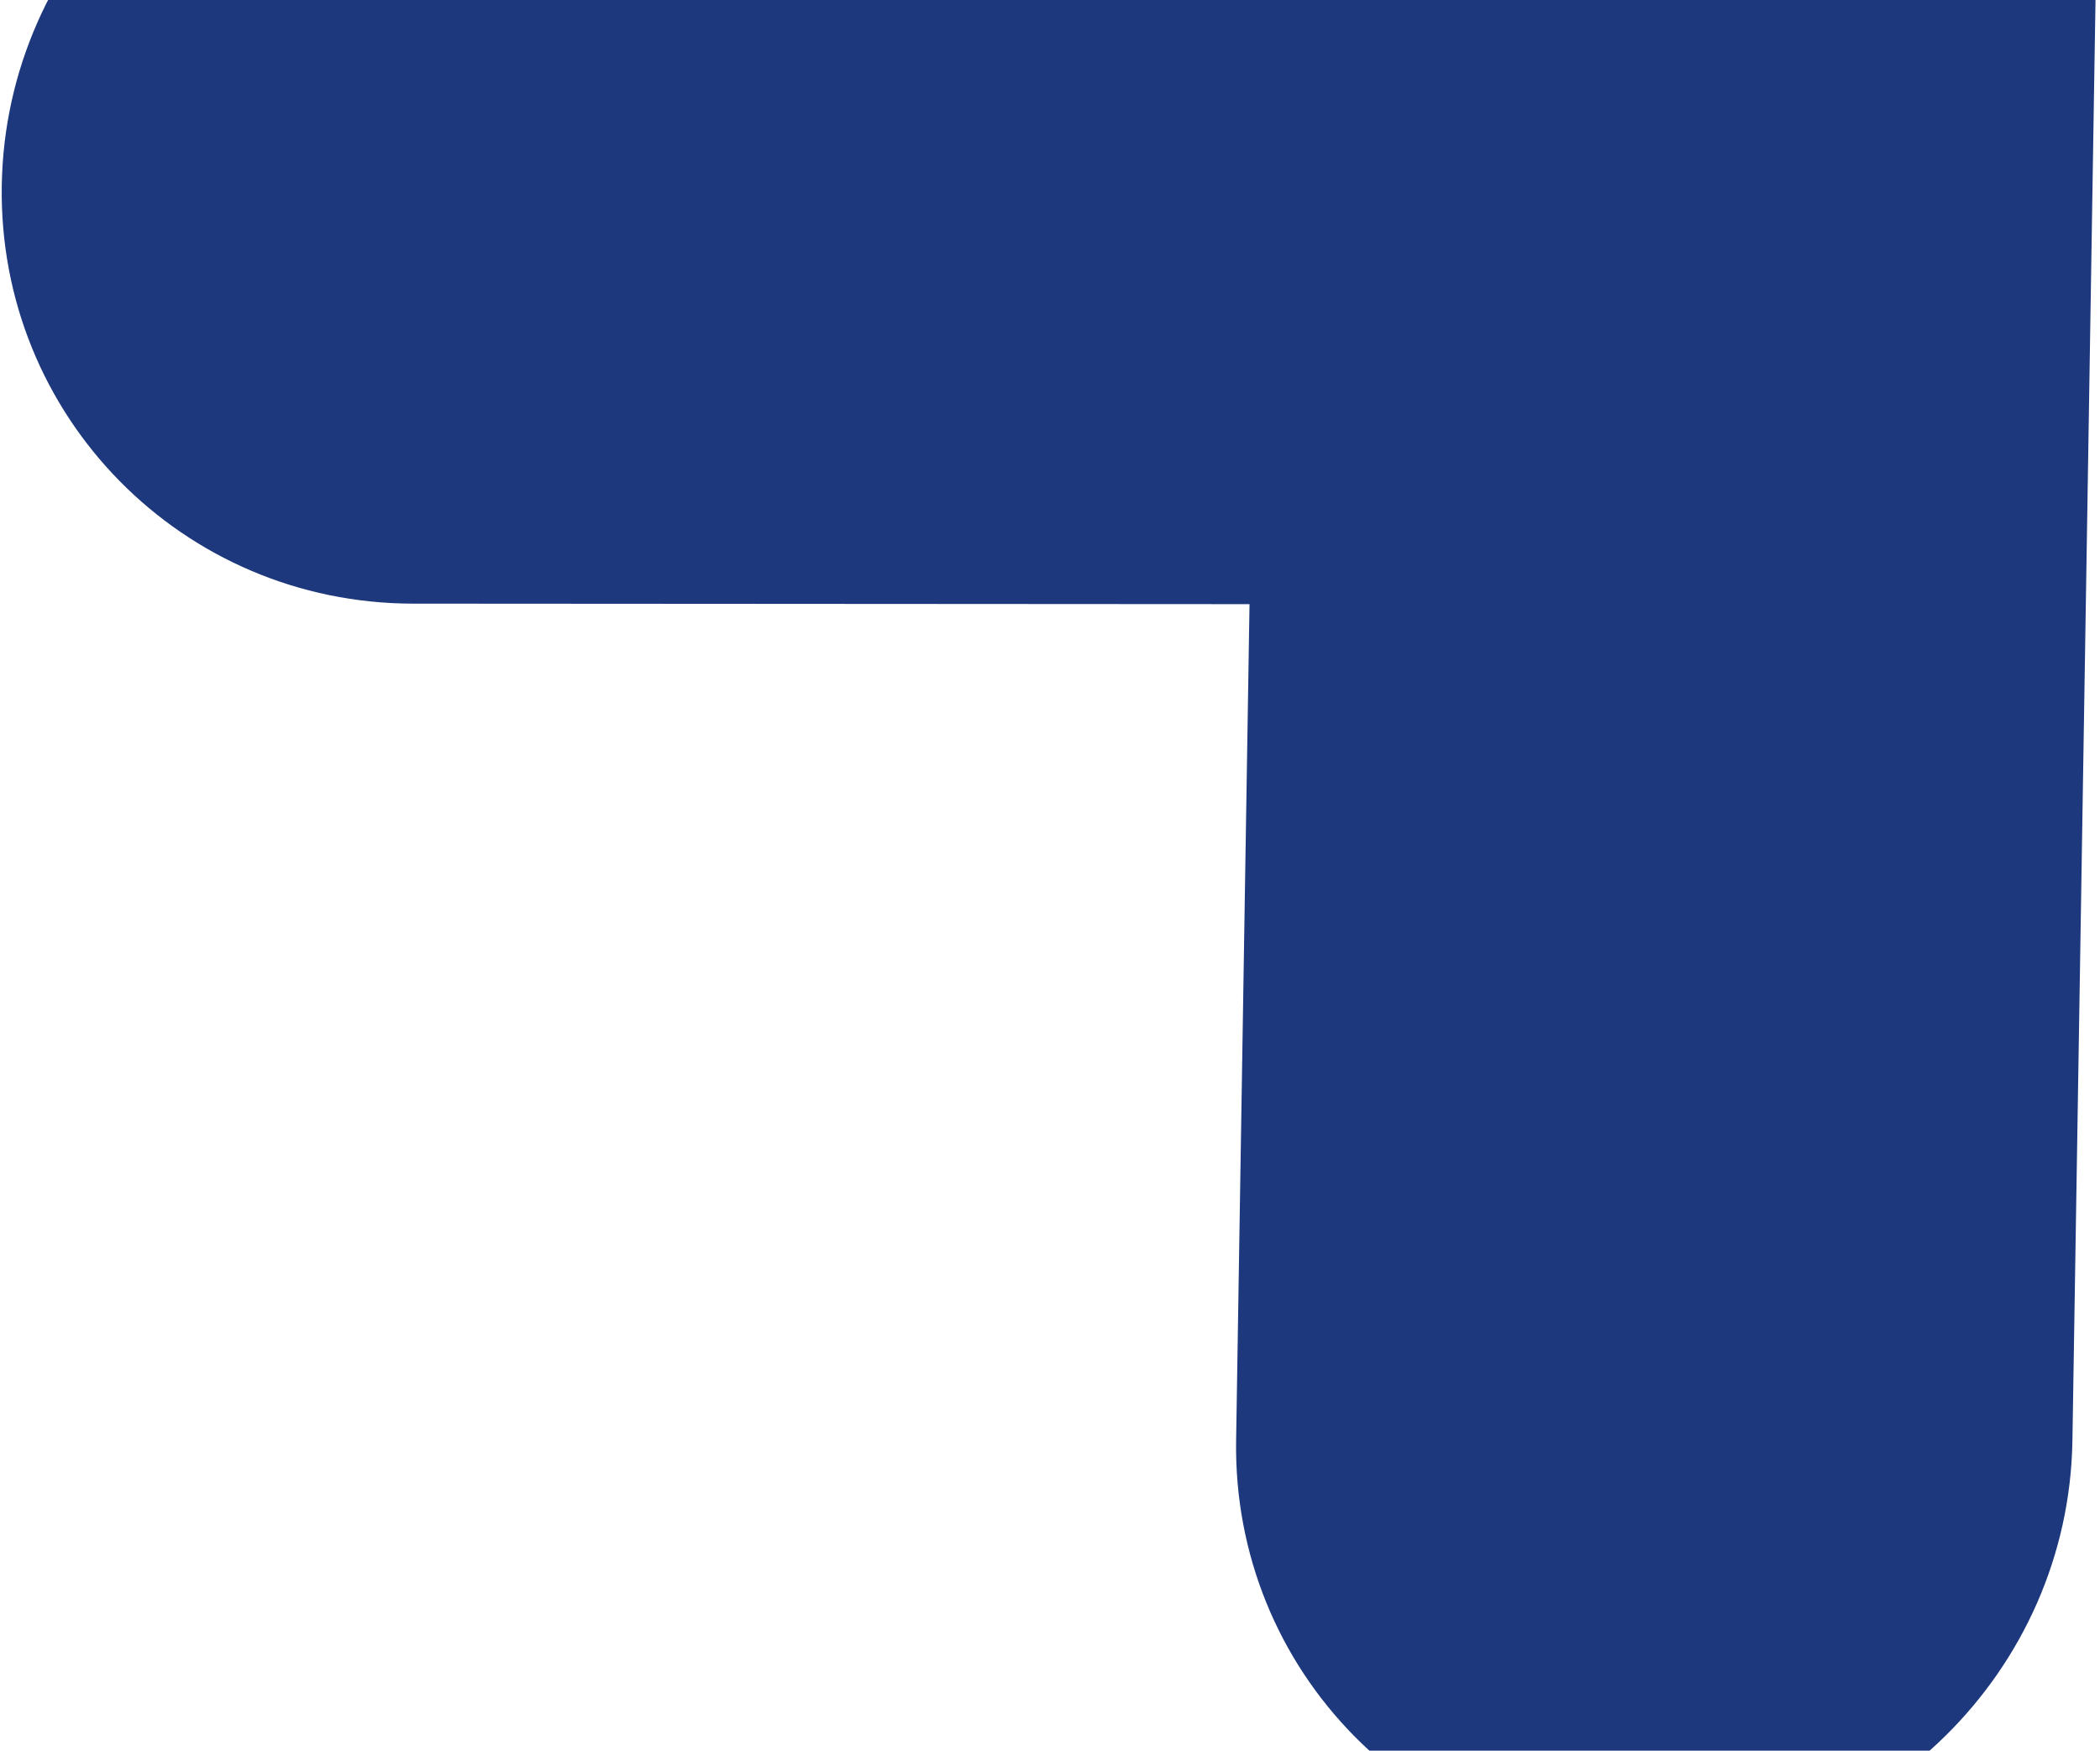 <?xml version="1.0" encoding="UTF-8"?> <svg xmlns="http://www.w3.org/2000/svg" width="331" height="276" viewBox="0 0 331 276" fill="none"><path d="M328.765 95.329L330.877 -36.471L199.06 -36.552L67.243 -36.633C30.866 -36.655 0.861 -7.146 0.278 29.227C-0.305 65.599 28.754 95.145 65.131 95.167L196.948 95.248L194.836 227.049C194.253 263.421 223.311 292.967 259.688 292.989C296.065 293.012 326.07 263.502 326.653 227.13L328.765 95.329Z" fill="#1D387C"></path></svg> 